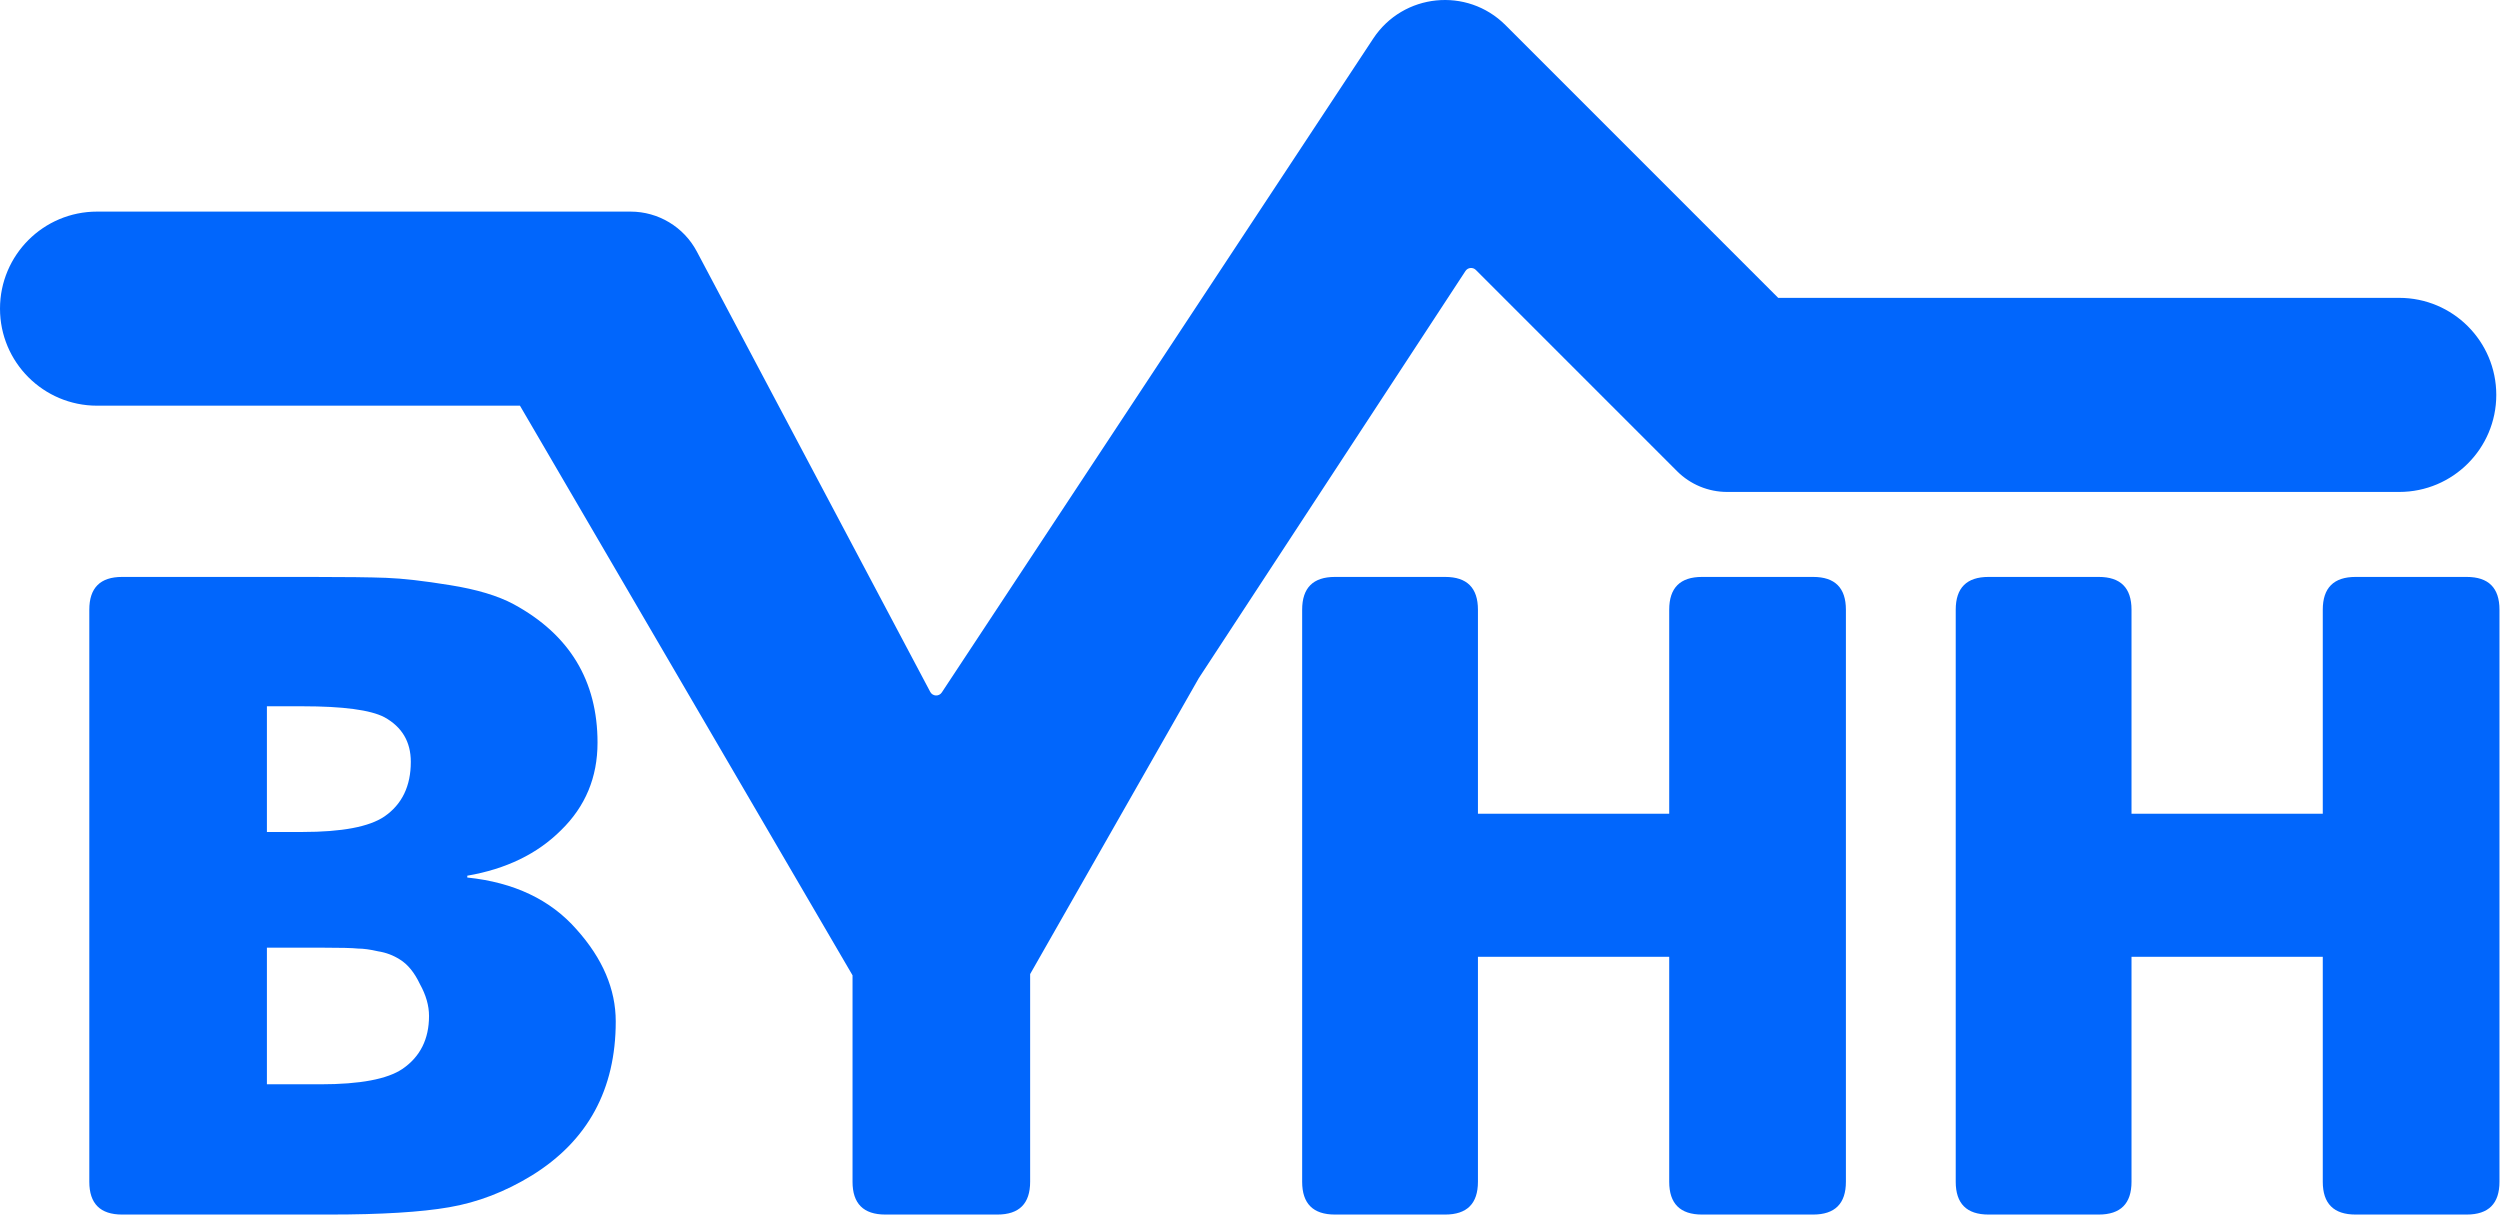 <svg width="811" height="394" viewBox="0 0 811 394" fill="none" xmlns="http://www.w3.org/2000/svg">
<path d="M488.382 8.152C475.927 -4.303 455.181 -2.199 445.48 12.504L305.517 224.636C304.606 226.017 302.548 225.919 301.773 224.456L226.046 81.58C221.828 73.622 213.558 68.645 204.552 68.645H31.477C14.092 68.645 0 82.739 0 100.125C0 117.51 14.093 131.604 31.477 131.604H168.674L276.563 316.392V383.362C276.563 390.454 280.109 394 287.2 394H323.542C330.633 394 334.178 390.454 334.178 383.362V315.99L388.906 219.962L475.397 87.915C476.154 86.758 477.783 86.59 478.761 87.568L544.045 152.859C548.352 157.166 554.194 159.586 560.285 159.586H778.317C795.701 159.586 809.794 145.492 809.794 128.107C809.794 110.721 795.701 96.627 778.317 96.627H576.848L488.382 8.152Z" fill="#0166FC"/>
<path fill-rule="evenodd" clip-rule="evenodd" d="M28.97 383.362C28.97 390.454 32.515 394 39.606 394H106.972C123.715 394 136.617 393.212 145.678 391.636C154.935 390.06 163.898 386.613 172.565 381.294C190.686 370.065 199.747 353.419 199.747 331.356C199.747 320.915 195.512 310.967 187.042 301.511C178.572 291.858 166.754 286.244 151.587 284.668V284.077C164.193 281.91 174.338 276.985 182.02 269.303C189.899 261.62 193.838 252.164 193.838 240.935C193.838 220.842 184.777 205.87 166.655 196.021C161.534 193.263 154.64 191.194 145.973 189.815C137.503 188.436 130.609 187.648 125.291 187.451C119.972 187.254 111.896 187.156 101.063 187.156H39.606C32.515 187.156 28.97 190.702 28.97 197.794V383.362ZM98.108 269.894H86.585V229.116H98.108C111.305 229.116 120.169 230.298 124.7 232.662C130.412 235.814 133.268 240.64 133.268 247.141C133.268 255.021 130.412 260.93 124.7 264.87C119.775 268.219 110.912 269.894 98.108 269.894ZM104.017 351.745H86.585V307.421H104.017C110.321 307.421 114.359 307.52 116.131 307.716C117.904 307.716 120.071 308.012 122.632 308.603C125.192 308.997 127.556 309.883 129.723 311.262C132.283 312.838 134.45 315.498 136.223 319.241C138.193 322.787 139.177 326.234 139.177 329.583C139.177 337.069 136.321 342.781 130.609 346.721C125.685 350.07 116.821 351.745 104.017 351.745Z" fill="#0166FC"/>
<path d="M433.057 394C425.966 394 422.42 390.454 422.42 383.362V197.794C422.42 190.702 425.966 187.156 433.057 187.156H468.808C475.899 187.156 479.444 190.702 479.444 197.794V263.984H541.492V197.794C541.492 190.702 545.037 187.156 552.128 187.156H588.175C595.266 187.156 598.811 190.702 598.811 197.794V383.362C598.811 390.454 595.266 394 588.175 394H552.128C545.037 394 541.492 390.454 541.492 383.362V310.376H479.444V383.362C479.444 390.454 475.899 394 468.808 394H433.057Z" fill="#0166FC"/>
<path d="M634.438 383.362C634.438 390.454 637.983 394 645.074 394H680.825C687.916 394 691.462 390.454 691.462 383.362V310.376H753.509V383.362C753.509 390.454 757.055 394 764.146 394H800.192C807.283 394 810.829 390.454 810.829 383.362V197.794C810.829 190.702 807.283 187.156 800.192 187.156H764.146C757.055 187.156 753.509 190.702 753.509 197.794V263.984H691.462V197.794C691.462 190.702 687.916 187.156 680.825 187.156H645.074C637.983 187.156 634.438 190.702 634.438 197.794V383.362Z" fill="#0166FC"/>
</svg>
